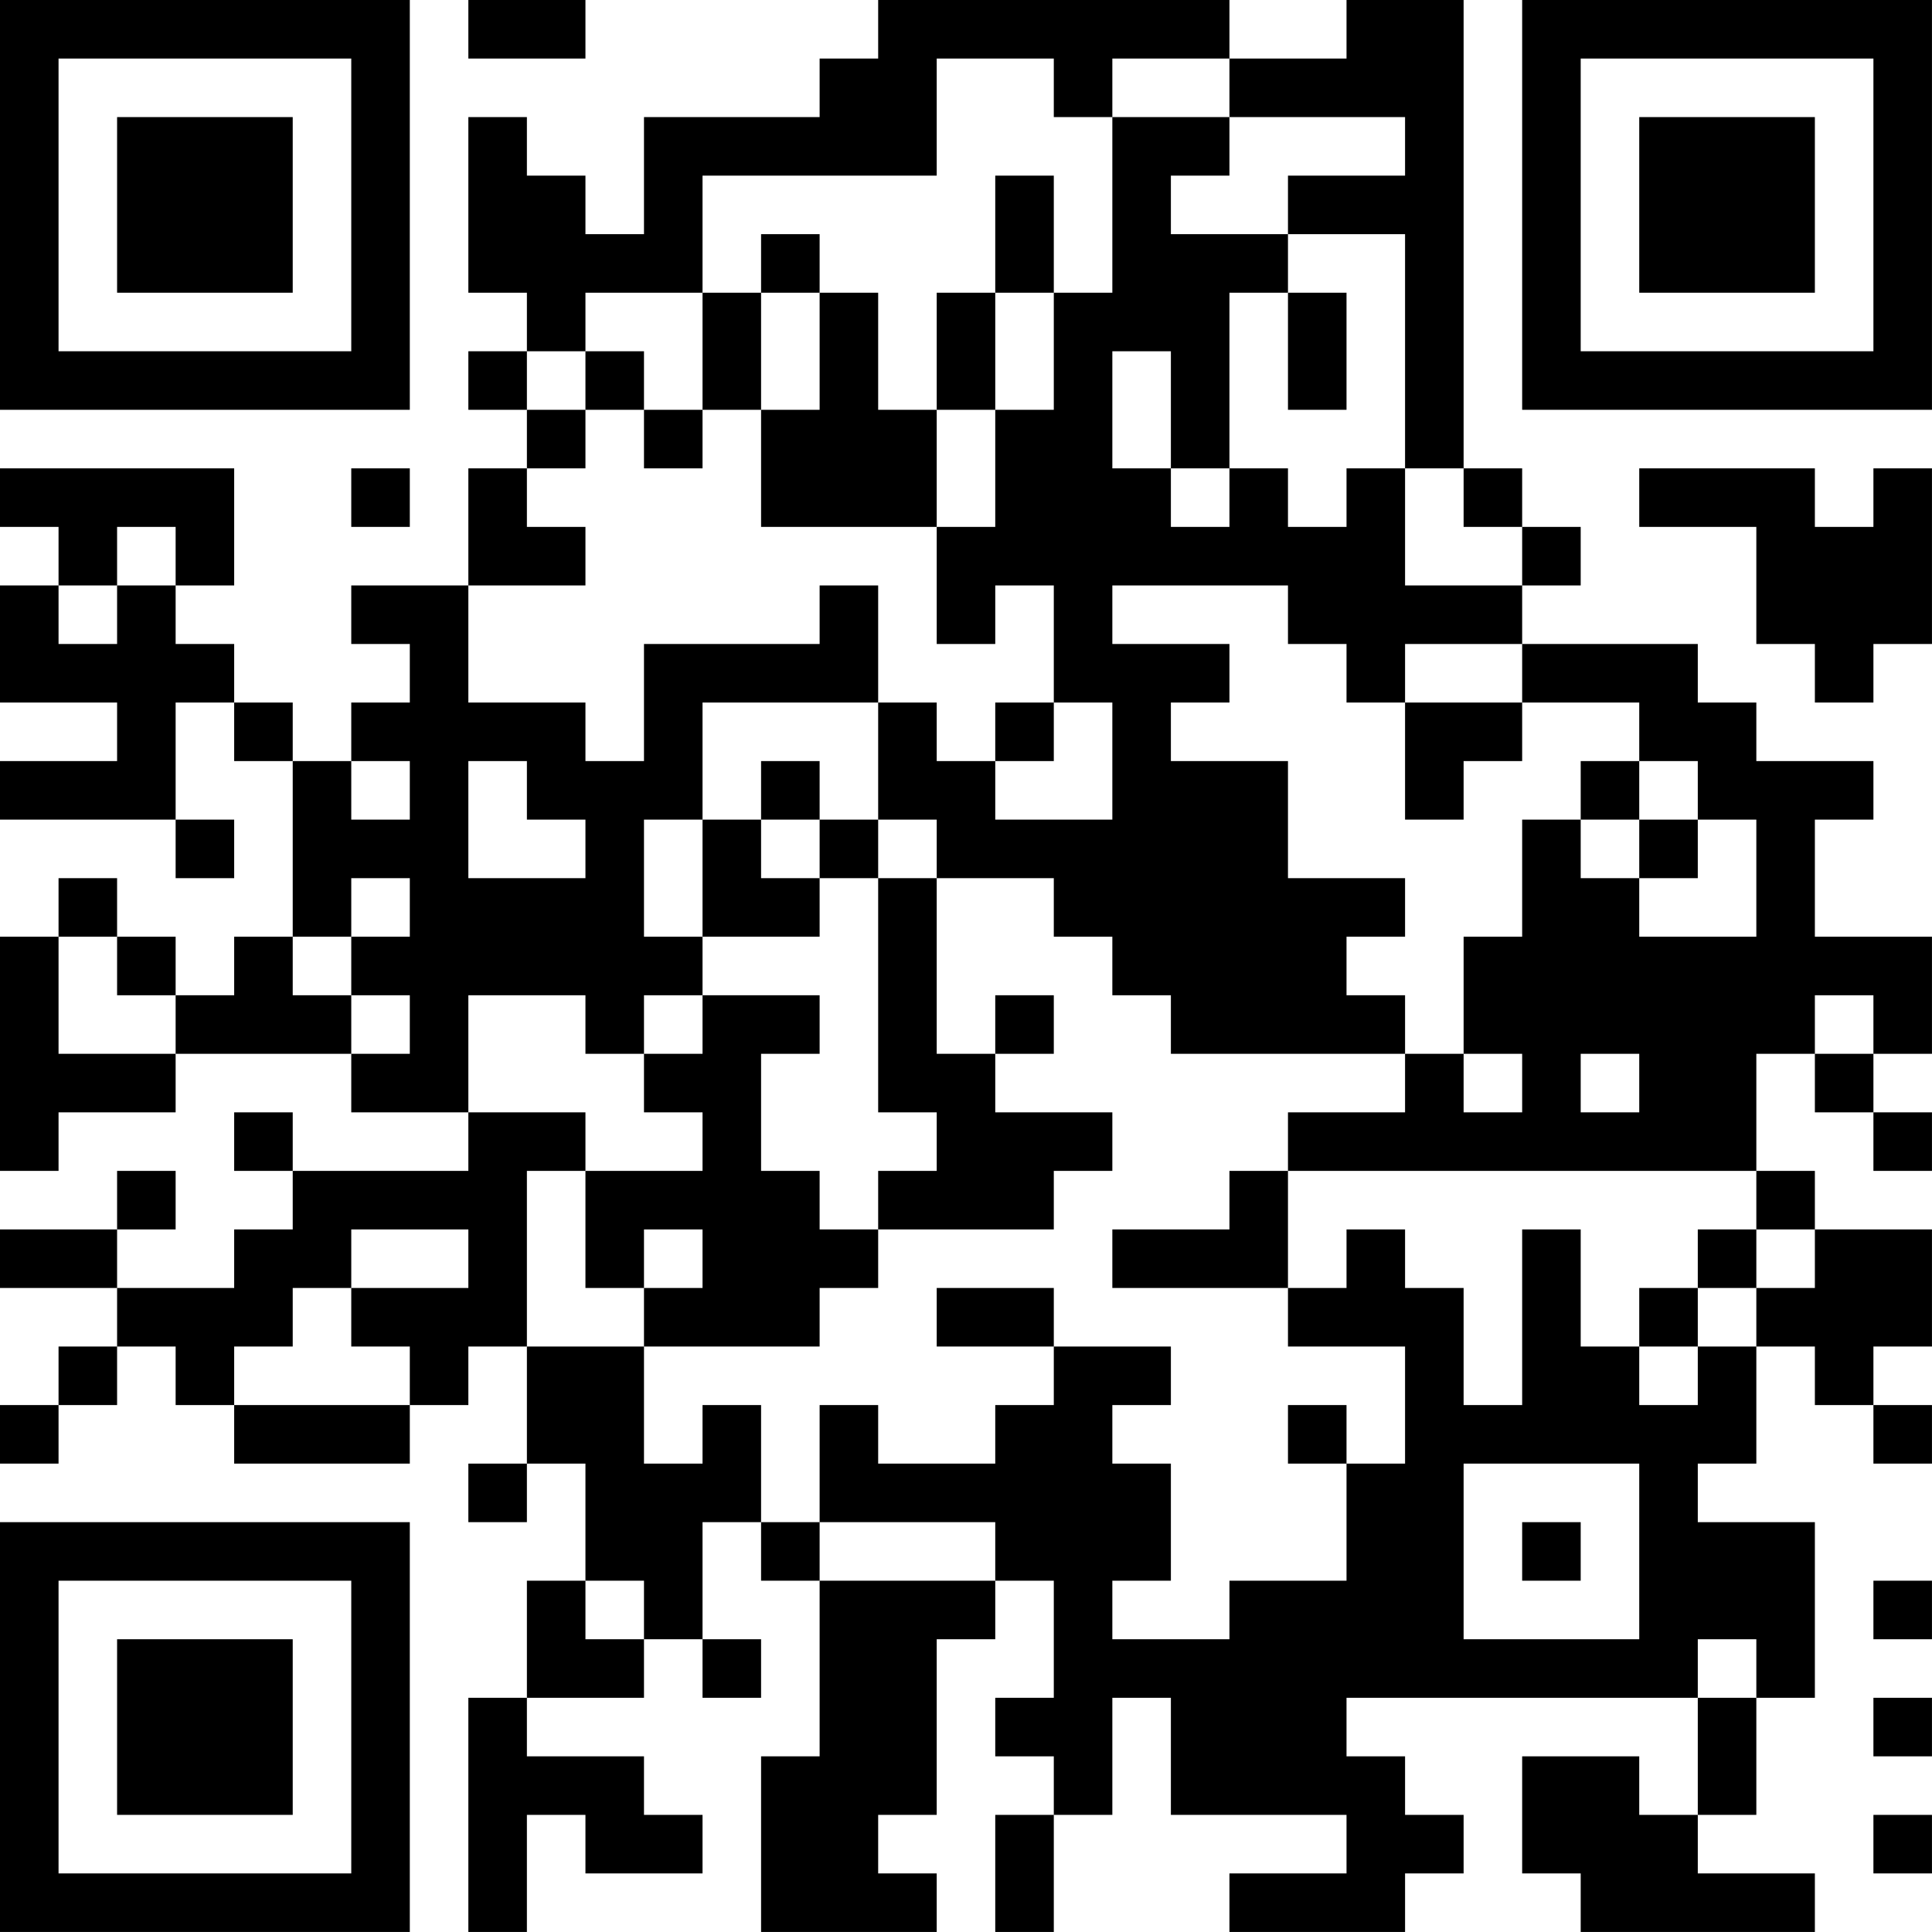 <?xml version="1.0" encoding="UTF-8"?>
<svg xmlns="http://www.w3.org/2000/svg" version="1.1" width="400" height="400" viewBox="0 0 400 400"><rect x="0" y="0" width="400" height="400" fill="#ffffff"/><g transform="scale(12.121)"><g transform="translate(0,0)"><path fill-rule="evenodd" d="M8 0L8 1L10 1L10 0ZM15 0L15 1L14 1L14 2L11 2L11 4L10 4L10 3L9 3L9 2L8 2L8 5L9 5L9 6L8 6L8 7L9 7L9 8L8 8L8 10L6 10L6 11L7 11L7 12L6 12L6 13L5 13L5 12L4 12L4 11L3 11L3 10L4 10L4 8L0 8L0 9L1 9L1 10L0 10L0 12L2 12L2 13L0 13L0 14L3 14L3 15L4 15L4 14L3 14L3 12L4 12L4 13L5 13L5 16L4 16L4 17L3 17L3 16L2 16L2 15L1 15L1 16L0 16L0 20L1 20L1 19L3 19L3 18L6 18L6 19L8 19L8 20L5 20L5 19L4 19L4 20L5 20L5 21L4 21L4 22L2 22L2 21L3 21L3 20L2 20L2 21L0 21L0 22L2 22L2 23L1 23L1 24L0 24L0 25L1 25L1 24L2 24L2 23L3 23L3 24L4 24L4 25L7 25L7 24L8 24L8 23L9 23L9 25L8 25L8 26L9 26L9 25L10 25L10 27L9 27L9 29L8 29L8 33L9 33L9 31L10 31L10 32L12 32L12 31L11 31L11 30L9 30L9 29L11 29L11 28L12 28L12 29L13 29L13 28L12 28L12 26L13 26L13 27L14 27L14 30L13 30L13 33L16 33L16 32L15 32L15 31L16 31L16 28L17 28L17 27L18 27L18 29L17 29L17 30L18 30L18 31L17 31L17 33L18 33L18 31L19 31L19 29L20 29L20 31L23 31L23 32L21 32L21 33L24 33L24 32L25 32L25 31L24 31L24 30L23 30L23 29L29 29L29 31L28 31L28 30L26 30L26 32L27 32L27 33L31 33L31 32L29 32L29 31L30 31L30 29L31 29L31 26L29 26L29 25L30 25L30 23L31 23L31 24L32 24L32 25L33 25L33 24L32 24L32 23L33 23L33 21L31 21L31 20L30 20L30 18L31 18L31 19L32 19L32 20L33 20L33 19L32 19L32 18L33 18L33 16L31 16L31 14L32 14L32 13L30 13L30 12L29 12L29 11L26 11L26 10L27 10L27 9L26 9L26 8L25 8L25 0L23 0L23 1L21 1L21 0ZM16 1L16 3L12 3L12 5L10 5L10 6L9 6L9 7L10 7L10 8L9 8L9 9L10 9L10 10L8 10L8 12L10 12L10 13L11 13L11 11L14 11L14 10L15 10L15 12L12 12L12 14L11 14L11 16L12 16L12 17L11 17L11 18L10 18L10 17L8 17L8 19L10 19L10 20L9 20L9 23L11 23L11 25L12 25L12 24L13 24L13 26L14 26L14 27L17 27L17 26L14 26L14 24L15 24L15 25L17 25L17 24L18 24L18 23L20 23L20 24L19 24L19 25L20 25L20 27L19 27L19 28L21 28L21 27L23 27L23 25L24 25L24 23L22 23L22 22L23 22L23 21L24 21L24 22L25 22L25 24L26 24L26 21L27 21L27 23L28 23L28 24L29 24L29 23L30 23L30 22L31 22L31 21L30 21L30 20L22 20L22 19L24 19L24 18L25 18L25 19L26 19L26 18L25 18L25 16L26 16L26 14L27 14L27 15L28 15L28 16L30 16L30 14L29 14L29 13L28 13L28 12L26 12L26 11L24 11L24 12L23 12L23 11L22 11L22 10L19 10L19 11L21 11L21 12L20 12L20 13L22 13L22 15L24 15L24 16L23 16L23 17L24 17L24 18L20 18L20 17L19 17L19 16L18 16L18 15L16 15L16 14L15 14L15 12L16 12L16 13L17 13L17 14L19 14L19 12L18 12L18 10L17 10L17 11L16 11L16 9L17 9L17 7L18 7L18 5L19 5L19 2L21 2L21 3L20 3L20 4L22 4L22 5L21 5L21 8L20 8L20 6L19 6L19 8L20 8L20 9L21 9L21 8L22 8L22 9L23 9L23 8L24 8L24 10L26 10L26 9L25 9L25 8L24 8L24 4L22 4L22 3L24 3L24 2L21 2L21 1L19 1L19 2L18 2L18 1ZM17 3L17 5L16 5L16 7L15 7L15 5L14 5L14 4L13 4L13 5L12 5L12 7L11 7L11 6L10 6L10 7L11 7L11 8L12 8L12 7L13 7L13 9L16 9L16 7L17 7L17 5L18 5L18 3ZM13 5L13 7L14 7L14 5ZM22 5L22 7L23 7L23 5ZM6 8L6 9L7 9L7 8ZM28 8L28 9L30 9L30 11L31 11L31 12L32 12L32 11L33 11L33 8L32 8L32 9L31 9L31 8ZM2 9L2 10L1 10L1 11L2 11L2 10L3 10L3 9ZM17 12L17 13L18 13L18 12ZM24 12L24 14L25 14L25 13L26 13L26 12ZM6 13L6 14L7 14L7 13ZM8 13L8 15L10 15L10 14L9 14L9 13ZM13 13L13 14L12 14L12 16L14 16L14 15L15 15L15 19L16 19L16 20L15 20L15 21L14 21L14 20L13 20L13 18L14 18L14 17L12 17L12 18L11 18L11 19L12 19L12 20L10 20L10 22L11 22L11 23L14 23L14 22L15 22L15 21L18 21L18 20L19 20L19 19L17 19L17 18L18 18L18 17L17 17L17 18L16 18L16 15L15 15L15 14L14 14L14 13ZM27 13L27 14L28 14L28 15L29 15L29 14L28 14L28 13ZM13 14L13 15L14 15L14 14ZM6 15L6 16L5 16L5 17L6 17L6 18L7 18L7 17L6 17L6 16L7 16L7 15ZM1 16L1 18L3 18L3 17L2 17L2 16ZM31 17L31 18L32 18L32 17ZM27 18L27 19L28 19L28 18ZM21 20L21 21L19 21L19 22L22 22L22 20ZM6 21L6 22L5 22L5 23L4 23L4 24L7 24L7 23L6 23L6 22L8 22L8 21ZM11 21L11 22L12 22L12 21ZM29 21L29 22L28 22L28 23L29 23L29 22L30 22L30 21ZM16 22L16 23L18 23L18 22ZM22 24L22 25L23 25L23 24ZM25 25L25 28L28 28L28 25ZM26 26L26 27L27 27L27 26ZM10 27L10 28L11 28L11 27ZM32 27L32 28L33 28L33 27ZM29 28L29 29L30 29L30 28ZM32 29L32 30L33 30L33 29ZM32 31L32 32L33 32L33 31ZM0 0L0 7L7 7L7 0ZM1 1L1 6L6 6L6 1ZM2 2L2 5L5 5L5 2ZM26 0L26 7L33 7L33 0ZM27 1L27 6L32 6L32 1ZM28 2L28 5L31 5L31 2ZM0 26L0 33L7 33L7 26ZM1 27L1 32L6 32L6 27ZM2 28L2 31L5 31L5 28Z" fill="#000000"/></g></g></svg>
